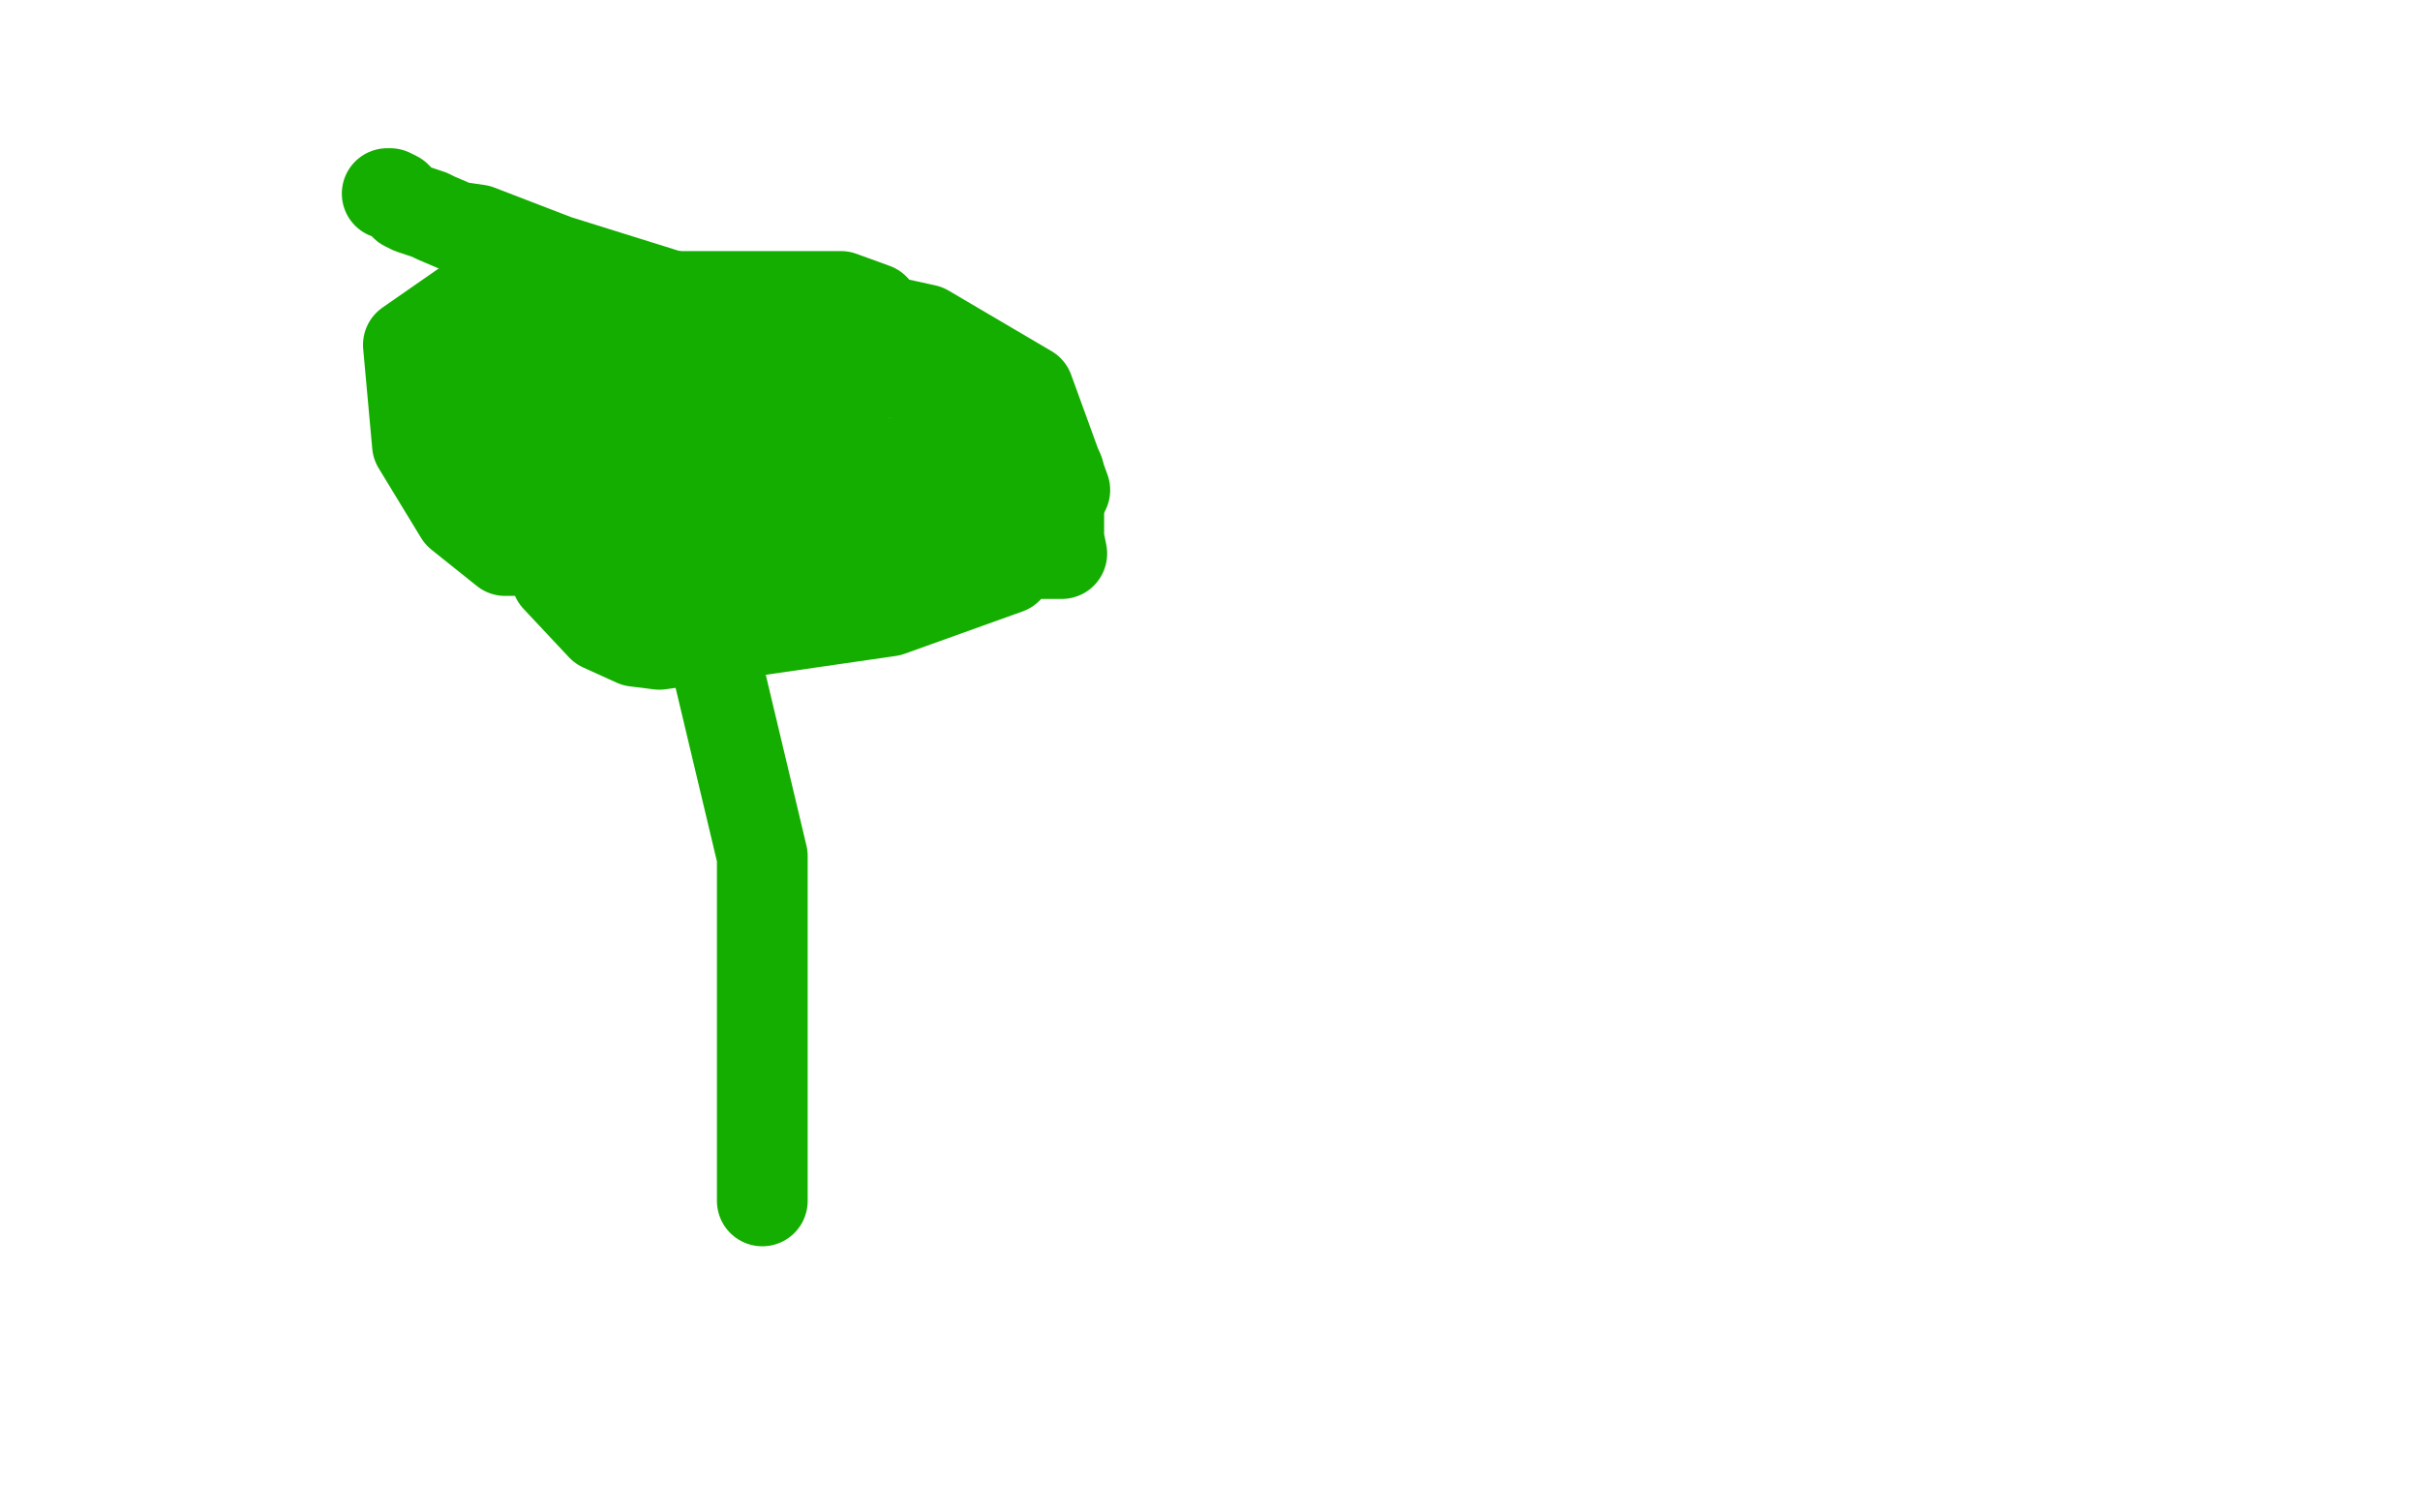 <?xml version="1.0" standalone="no"?>
<!DOCTYPE svg PUBLIC "-//W3C//DTD SVG 1.1//EN"
"http://www.w3.org/Graphics/SVG/1.1/DTD/svg11.dtd">

<svg width="800" height="500" version="1.1" xmlns="http://www.w3.org/2000/svg" xmlns:xlink="http://www.w3.org/1999/xlink" style="stroke-antialiasing: false"><desc>This SVG has been created on https://colorillo.com/</desc><rect x='0' y='0' width='800' height='500' style='fill: rgb(255,255,255); stroke-width:0' /><polyline points="235,122 233,123 233,123 229,125 229,125 226,129 226,129 224,136 224,136 223,151 223,151 223,161 223,161 224,176 224,176 231,185 231,185 236,185 240,185 245,182 287,122 293,109 289,102 278,98 252,98 206,113 189,128 180,160 180,171 184,191 199,207 210,212 218,213 294,202 333,188 352,162 340,129 306,109 256,98 158,98 135,114 138,147 152,170 167,182 188,182 228,175 265,158 271,129 249,121 239,118 218,117 199,122 196,130 199,144 206,151 210,154 223,158 227,158 253,155 266,147 269,144 270,137 270,133 267,132 264,131 254,131 236,132 218,141 213,157 215,157 216,157 220,157 229,157 251,157 242,134 222,134 213,134 197,138 197,142 200,144 204,145 213,143 224,135 225,130 220,129 215,128 204,128 195,128 191,128 179,133 168,142 163,152 165,158 169,159 174,159 176,159 180,144 180,139 174,126 154,118 153,119 153,125 153,126 154,129 157,134 160,135" style="fill: none; stroke: #14ae00; stroke-width: 30; stroke-linejoin: round; stroke-linecap: round; stroke-antialiasing: false; stroke-antialias: 0; opacity: 1.0"/>
<polyline points="181,126 181,125 179,122 176,121 173,121 168,121 164,125 162,129 162,130 164,130 166,127 171,121 172,119" style="fill: none; stroke: #14ae00; stroke-width: 30; stroke-linejoin: round; stroke-linecap: round; stroke-antialiasing: false; stroke-antialias: 0; opacity: 1.0"/>
<polyline points="160,135 164,136 180,136 181,134 181,132 181,126" style="fill: none; stroke: #14ae00; stroke-width: 30; stroke-linejoin: round; stroke-linecap: round; stroke-antialiasing: false; stroke-antialias: 0; opacity: 1.0"/>
<polyline points="172,119 172,115 168,113 168,114 167,115 166,122 168,131 178,143 192,157 213,174 230,186 235,188 236,188 237,188 236,189 231,190 227,190 221,192 215,192 211,192 210,192 210,189 210,184 210,175 210,166 206,158 206,156 205,156 204,156 203,157 203,158 203,161 203,166 203,172 207,178 208,179 214,182 221,188 224,189 227,193 229,196 229,197 232,197 237,197 243,195 255,189" style="fill: none; stroke: #14ae00; stroke-width: 30; stroke-linejoin: round; stroke-linecap: round; stroke-antialiasing: false; stroke-antialias: 0; opacity: 1.0"/>
<polyline points="304,152 302,152 300,152 299,153 296,153 291,158 290,170 291,173 292,173 295,173 298,173 301,173 306,171 318,161 320,159 322,156" style="fill: none; stroke: #14ae00; stroke-width: 30; stroke-linejoin: round; stroke-linecap: round; stroke-antialiasing: false; stroke-antialias: 0; opacity: 1.0"/>
<polyline points="255,189 271,183 285,178 289,175 294,172 300,168 304,163" style="fill: none; stroke: #14ae00; stroke-width: 30; stroke-linejoin: round; stroke-linecap: round; stroke-antialiasing: false; stroke-antialias: 0; opacity: 1.0"/>
<polyline points="322,154 325,154 325,154 328,154 328,154 332,157 332,157 338,163 338,163 343,171 343,171 345,174 345,174 346,178 346,178" style="fill: none; stroke: #14ae00; stroke-width: 30; stroke-linejoin: round; stroke-linecap: round; stroke-antialiasing: false; stroke-antialias: 0; opacity: 1.0"/>
<polyline points="304,163 305,161 307,158 309,154 311,152 308,152 305,152 304,152" style="fill: none; stroke: #14ae00; stroke-width: 30; stroke-linejoin: round; stroke-linecap: round; stroke-antialiasing: false; stroke-antialias: 0; opacity: 1.0"/>
<polyline points="346,178 342,178 341,178 341,177 340,176 340,175 340,173 343,168 349,162 350,159 350,157 350,156 350,161 350,165 350,167 350,169 350,171 350,174 350,178 351,183 348,183 345,183 339,178 335,171 331,160 330,157 329,155 328,153 326,151 323,147 315,141 314,139 312,137 312,135 312,134 311,134 311,133 311,130 311,129 309,129 302,125 268,113 232,101 184,86 158,76 151,75 144,72 142,71 136,69 134,68 131,65 129,64 128,64" style="fill: none; stroke: #14ae00; stroke-width: 30; stroke-linejoin: round; stroke-linecap: round; stroke-antialiasing: false; stroke-antialias: 0; opacity: 1.0"/>
<polyline points="216,153 217,156 217,156 225,178 225,178 232,199 232,199 252,283 252,283 252,397 252,397" style="fill: none; stroke: #14ae00; stroke-width: 30; stroke-linejoin: round; stroke-linecap: round; stroke-antialiasing: false; stroke-antialias: 0; opacity: 1.0"/>
</svg>
